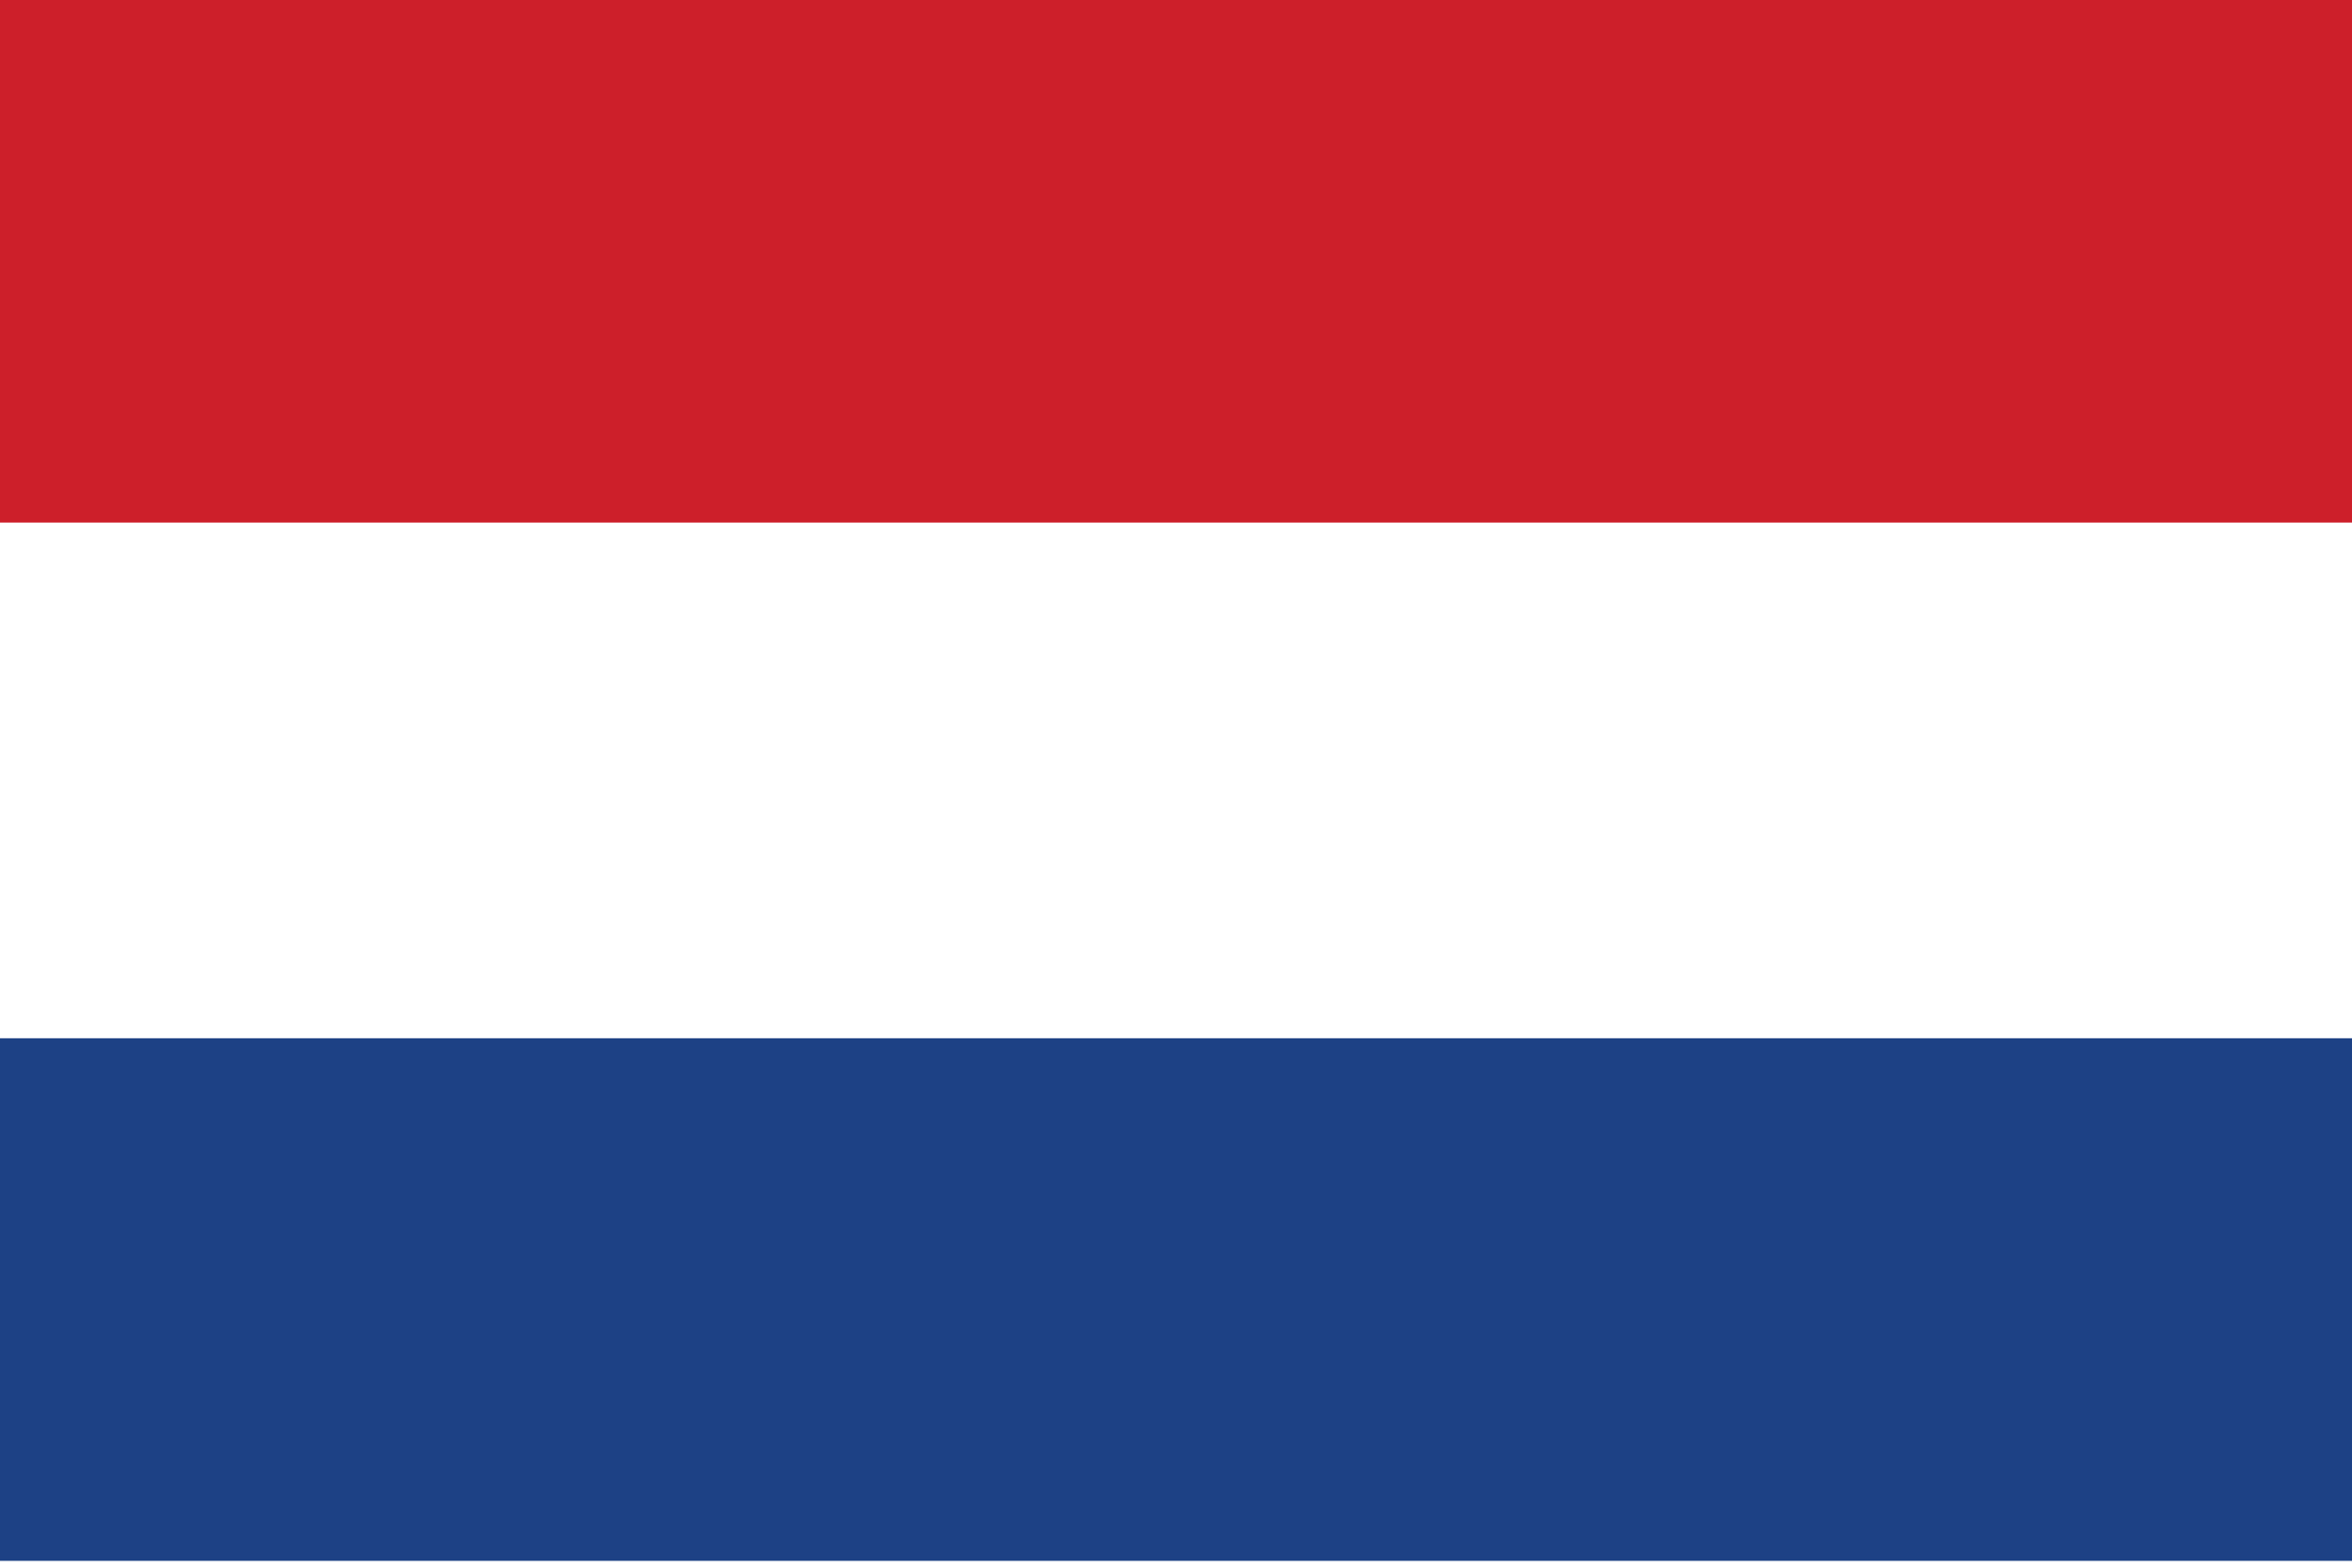 <svg width="21" height="14" viewBox="0 0 21 14" fill="none" xmlns="http://www.w3.org/2000/svg">
<path d="M0 0H21V14H0V0Z" fill="white"/>
<path d="M0 0H21V4.667H0V0Z" fill="#CD1F2A"/>
<path d="M0 9.272H21V13.939H0V9.272Z" fill="#1D4185"/>
</svg>
